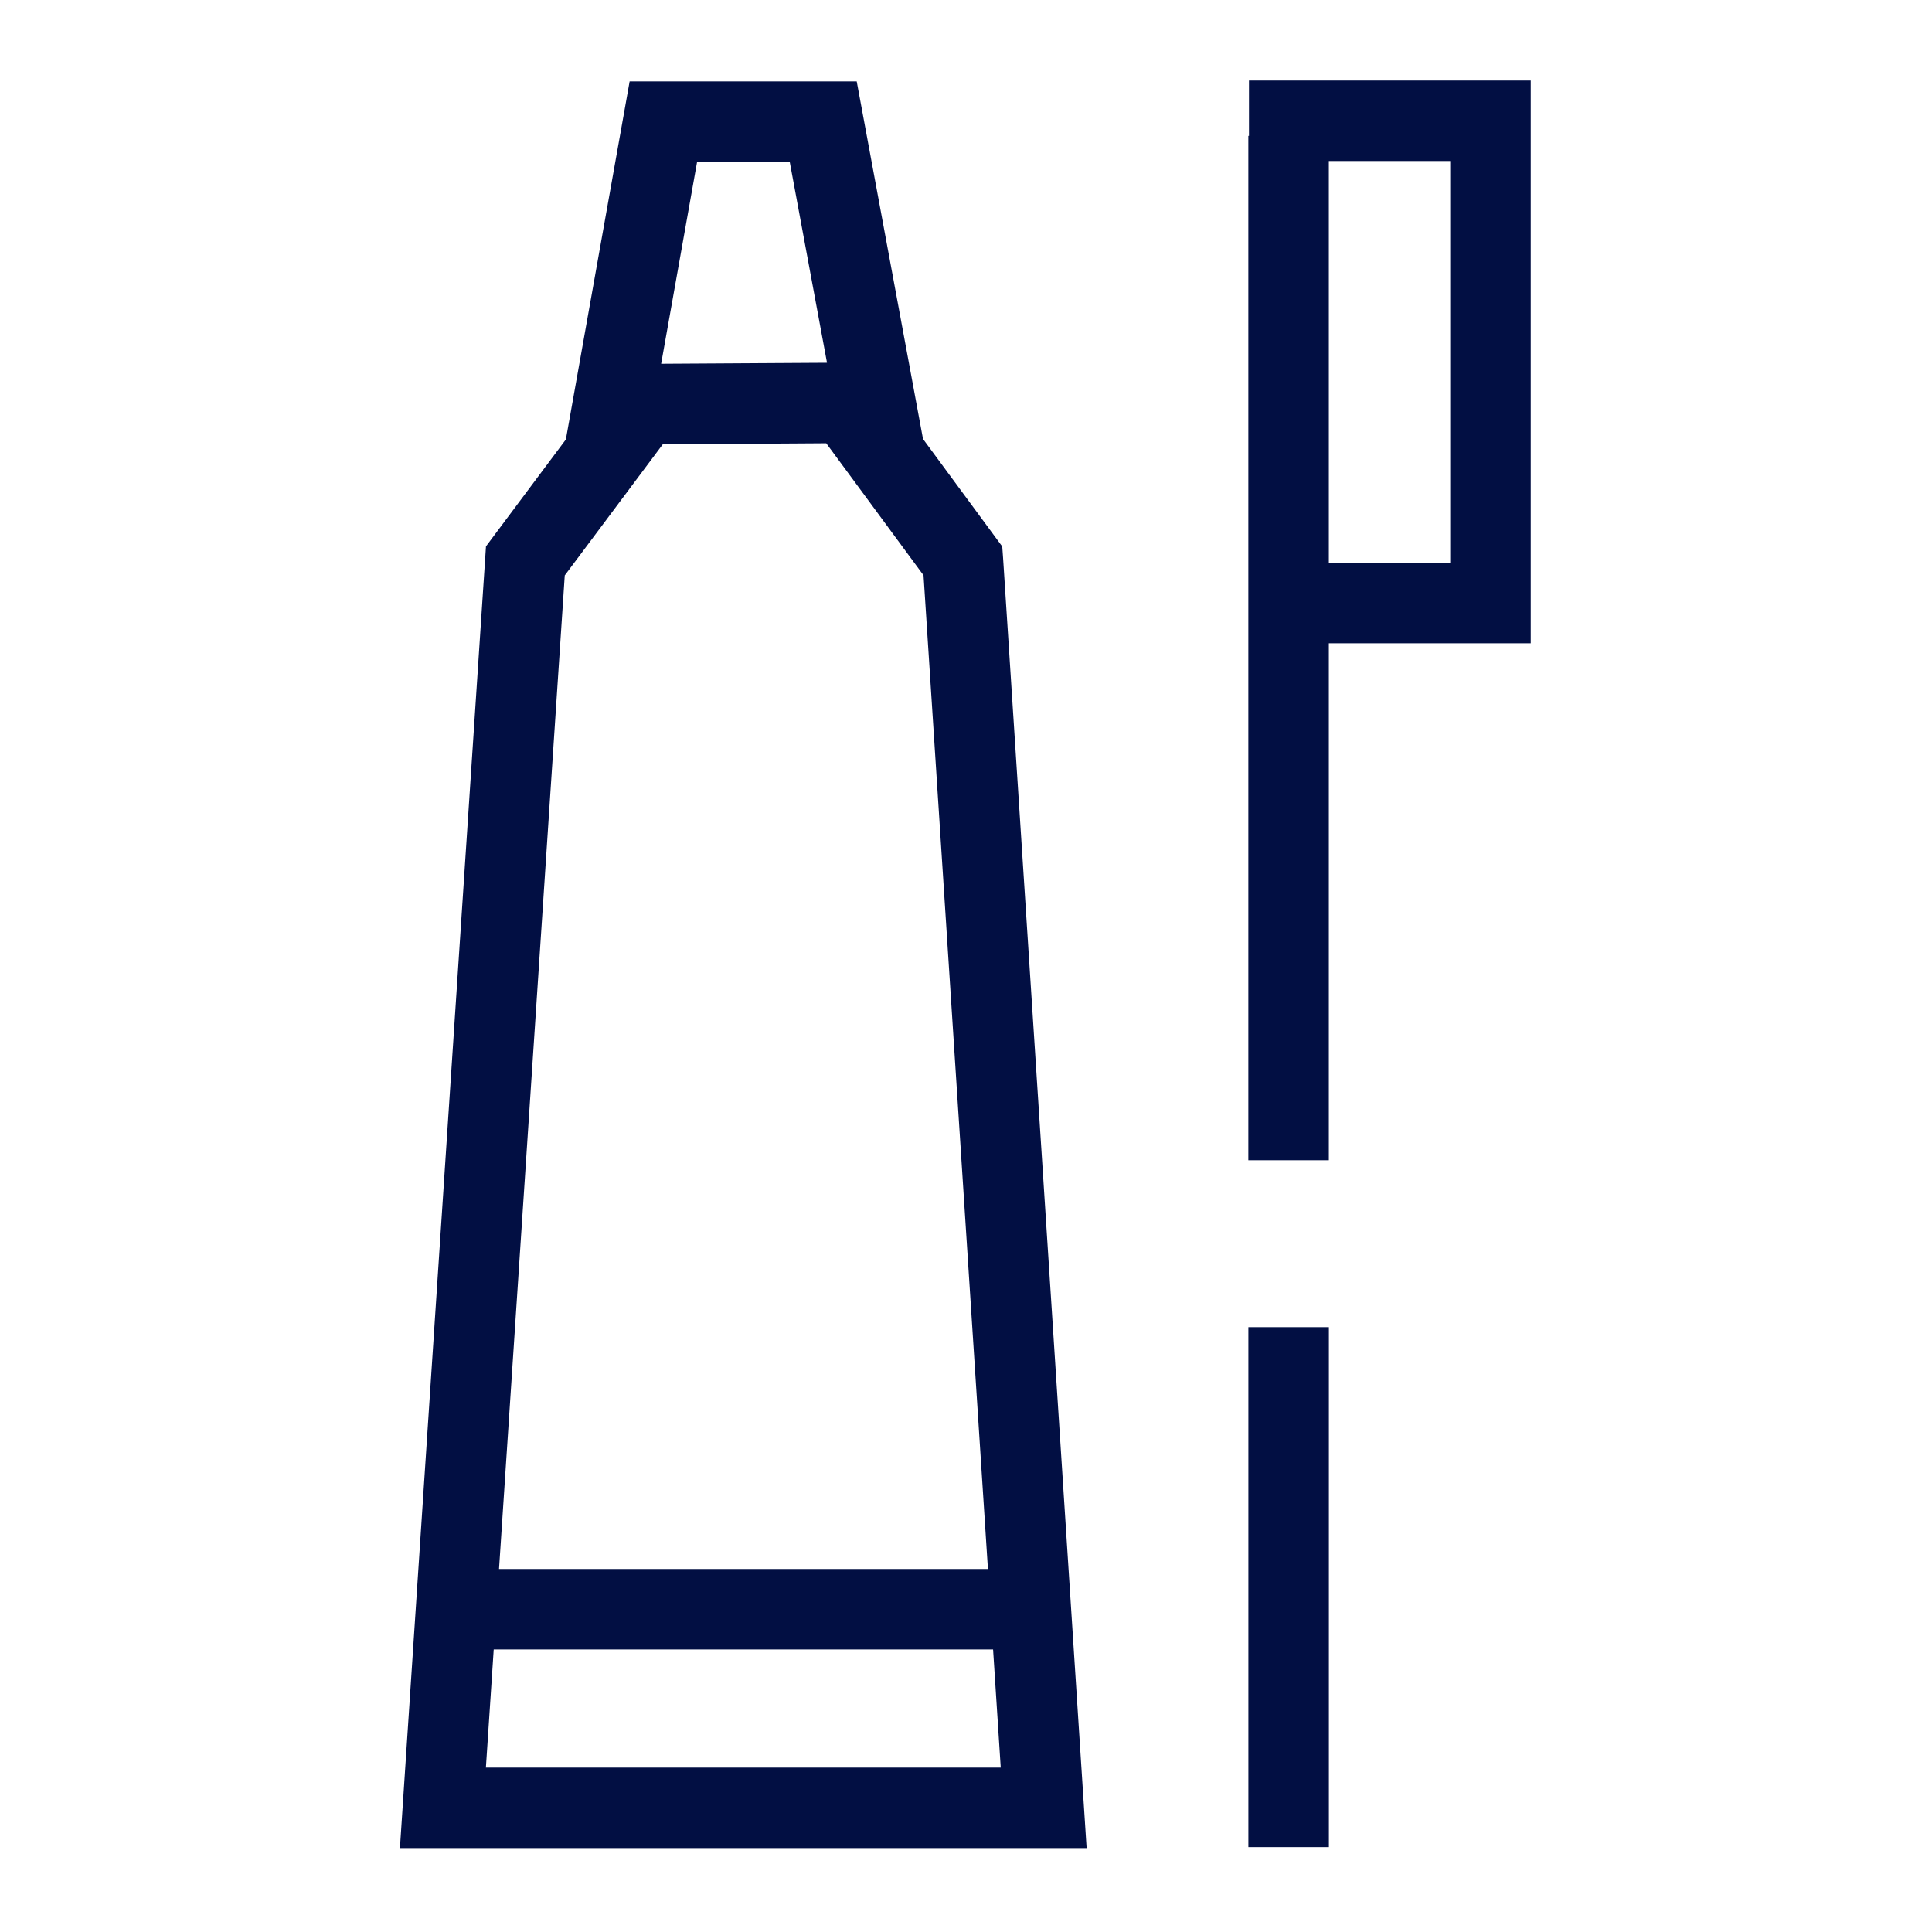 <?xml version="1.0" encoding="UTF-8"?> <svg xmlns="http://www.w3.org/2000/svg" xmlns:xlink="http://www.w3.org/1999/xlink" version="1.1" id="New_Icon" x="0px" y="0px" viewBox="0 0 48 48" xml:space="preserve" width="48" height="48"> <g fill="#020f43"> <path fill="#020f43" d="M24.901,13.578l-1.969-2.672l-1.647-8.883h-5.642l-1.584,8.895l-1.985,2.656 L9.936,45.915h17.061l-2.075-32.044L24.901,13.578z M17.319,4.023h2.302l0.926,4.99l-4.121,0.025 L17.319,4.023z M16.466,11.039l4.062-0.026l2.417,3.28l1.6,24.688H12.398l1.633-24.685 L16.466,11.039z M12.072,43.915l0.194-2.934h12.407l0.19,2.934H12.072z"></path> <rect x="31.016" y="32.973" fill="#020f43" width="2" height="12.918"></rect> <path fill="#020f43" d="M38.031,2h-7v1.375h-0.016v25.45h2V15.982h5.016V2z M36.031,13.982h-3.016V4h3.016 V13.982z"></path> </g> </svg>